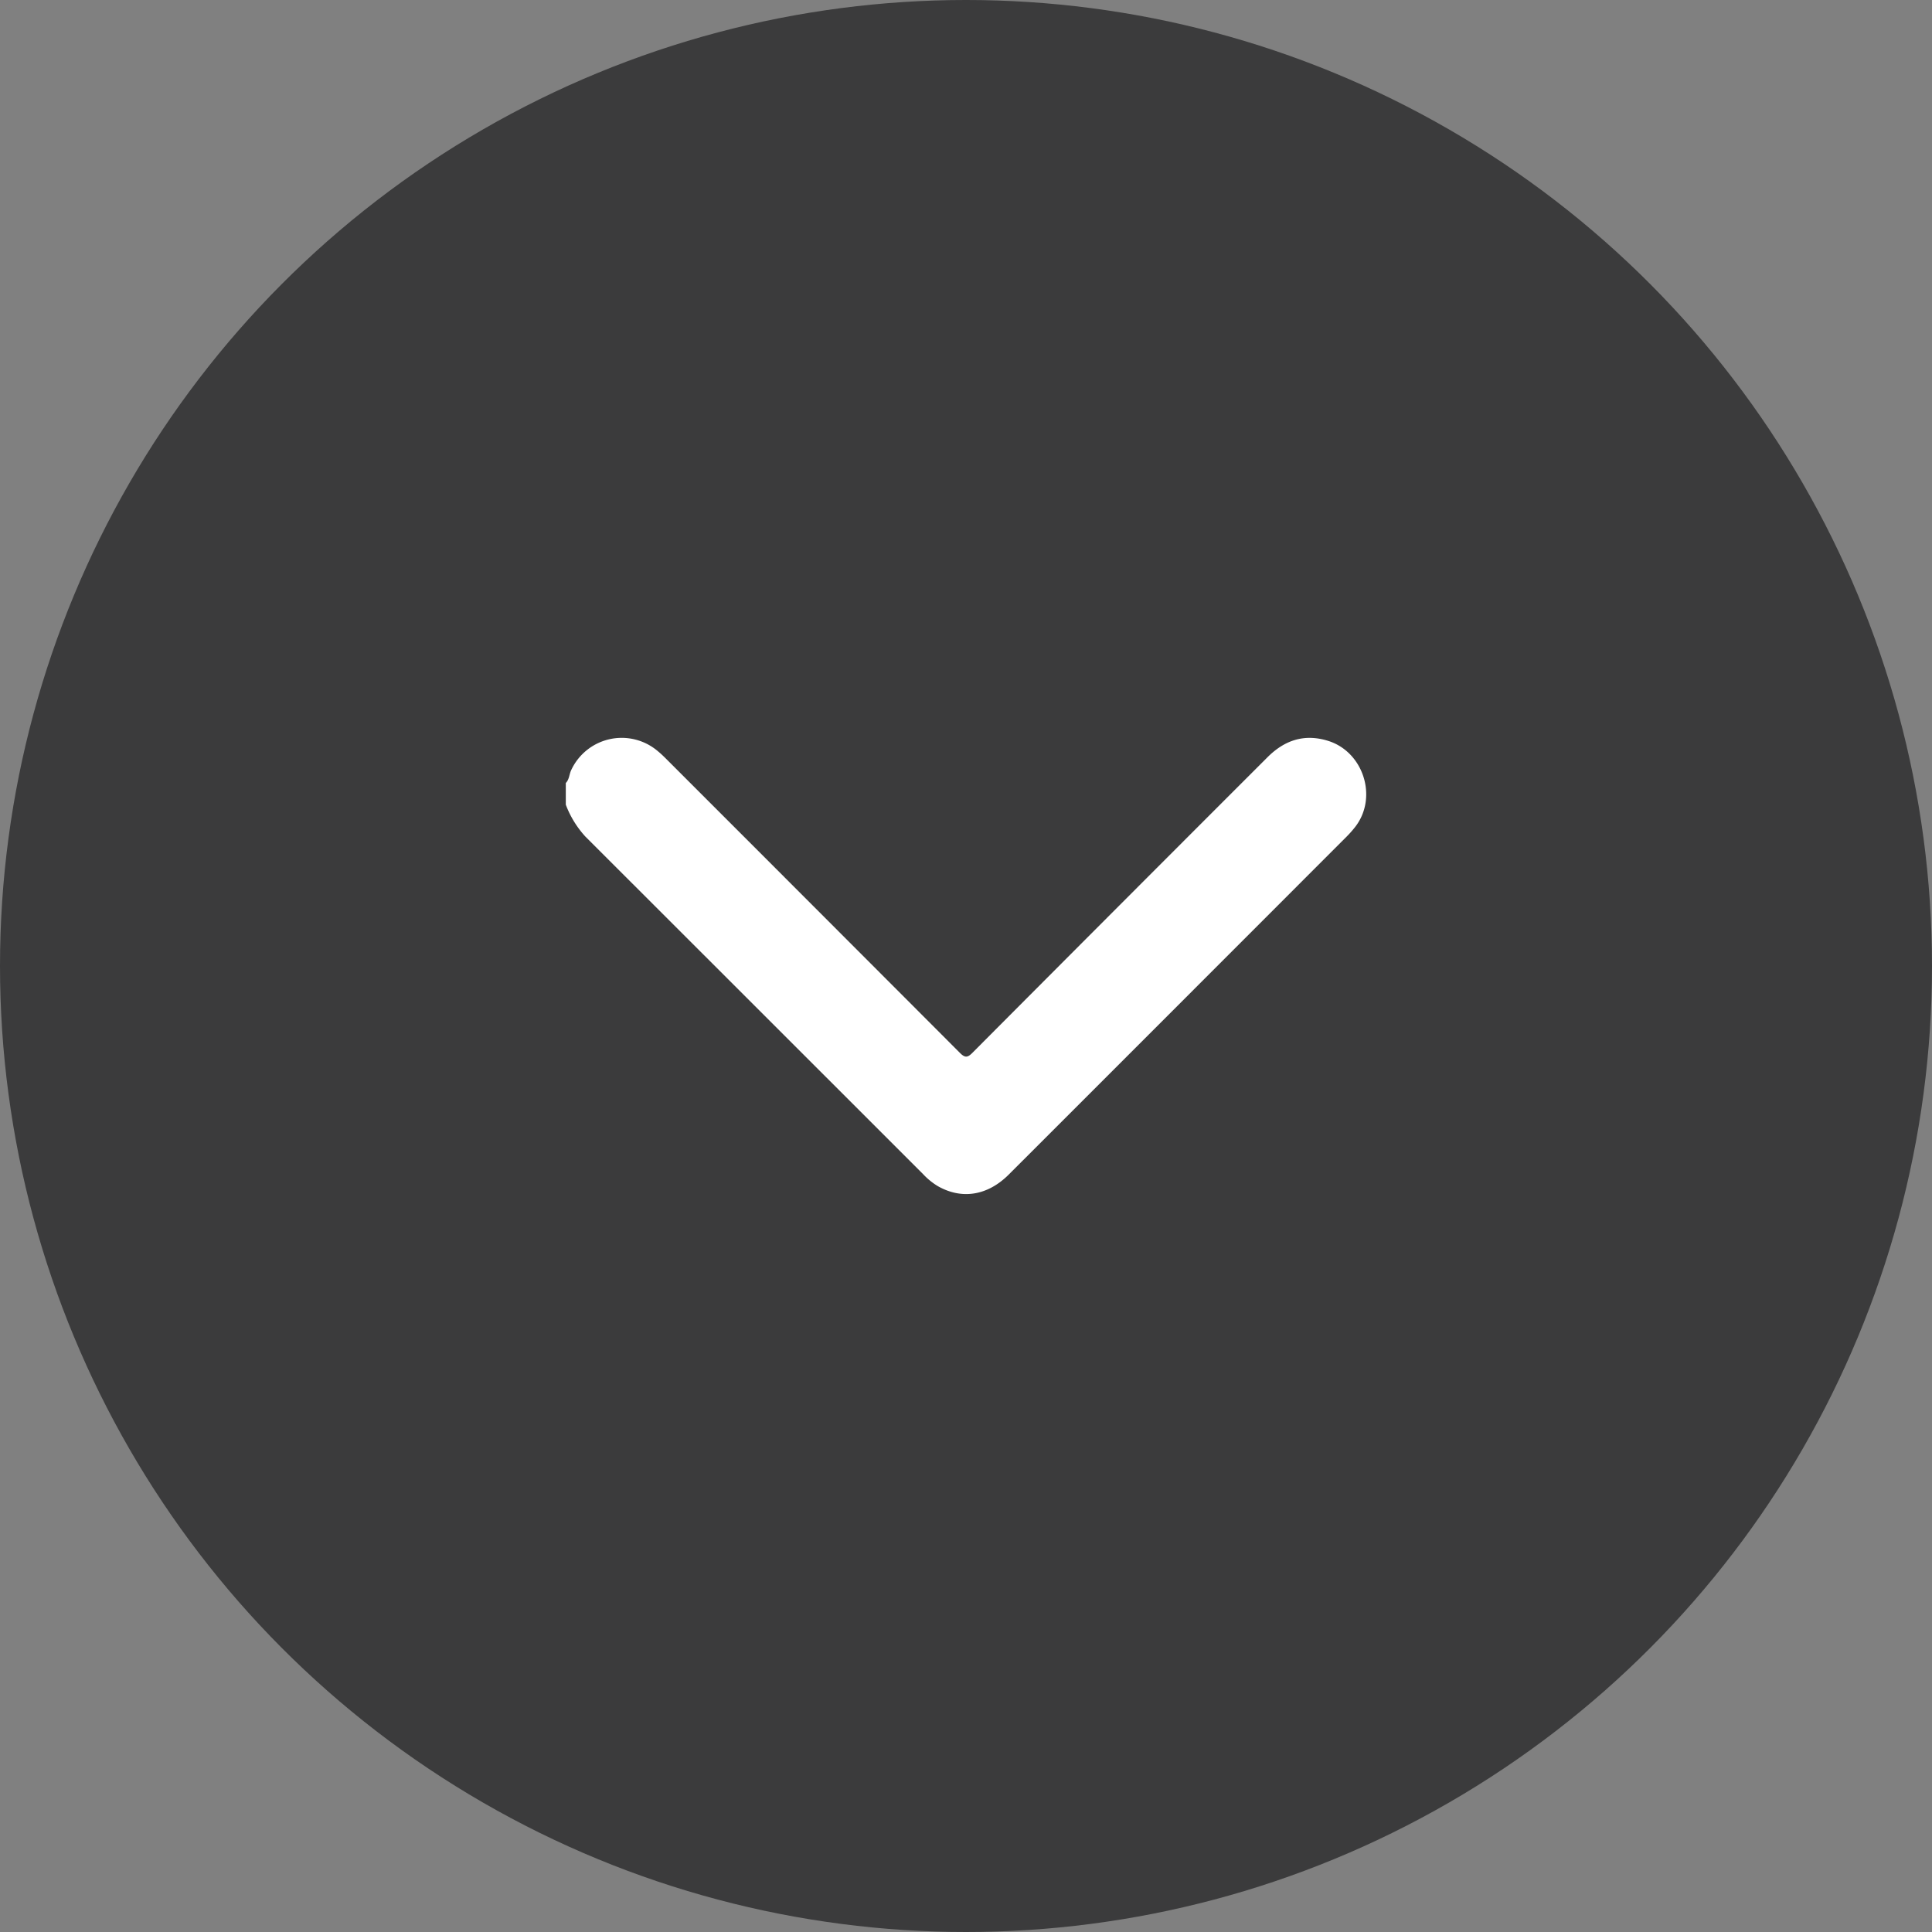 <svg id="Layer_1" data-name="Layer 1" xmlns="http://www.w3.org/2000/svg" viewBox="0 0 500 500"><rect x="0" y="0" width="500" height="500" fill="#808080" stroke="none"/><defs><style>.cls-1{fill:#3b3b3c;}.cls-2{fill:#fff;}</style></defs><circle class="cls-1" cx="250" cy="250" r="250"/><path class="cls-2" d="M146.43,202.64c.94-.95.87-2.32,1.45-3.45a14.41,14.41,0,0,1,22.4-4.76c.78.64,1.51,1.35,2.22,2.06q38,38,75.93,76c1.33,1.34,2,1.21,3.21,0Q289.78,234.2,328,196c4.41-4.42,9.52-6.17,15.64-4.29,9.22,2.82,13,14.62,7.11,22.26a27.62,27.62,0,0,1-2.27,2.57q-43.69,43.73-87.4,87.42c-5.47,5.47-12.15,6.56-18.39,3a17.71,17.71,0,0,1-3.75-3.05q-43.71-43.71-87.43-87.39a25.5,25.5,0,0,1-5.08-8.27Z"/></svg>